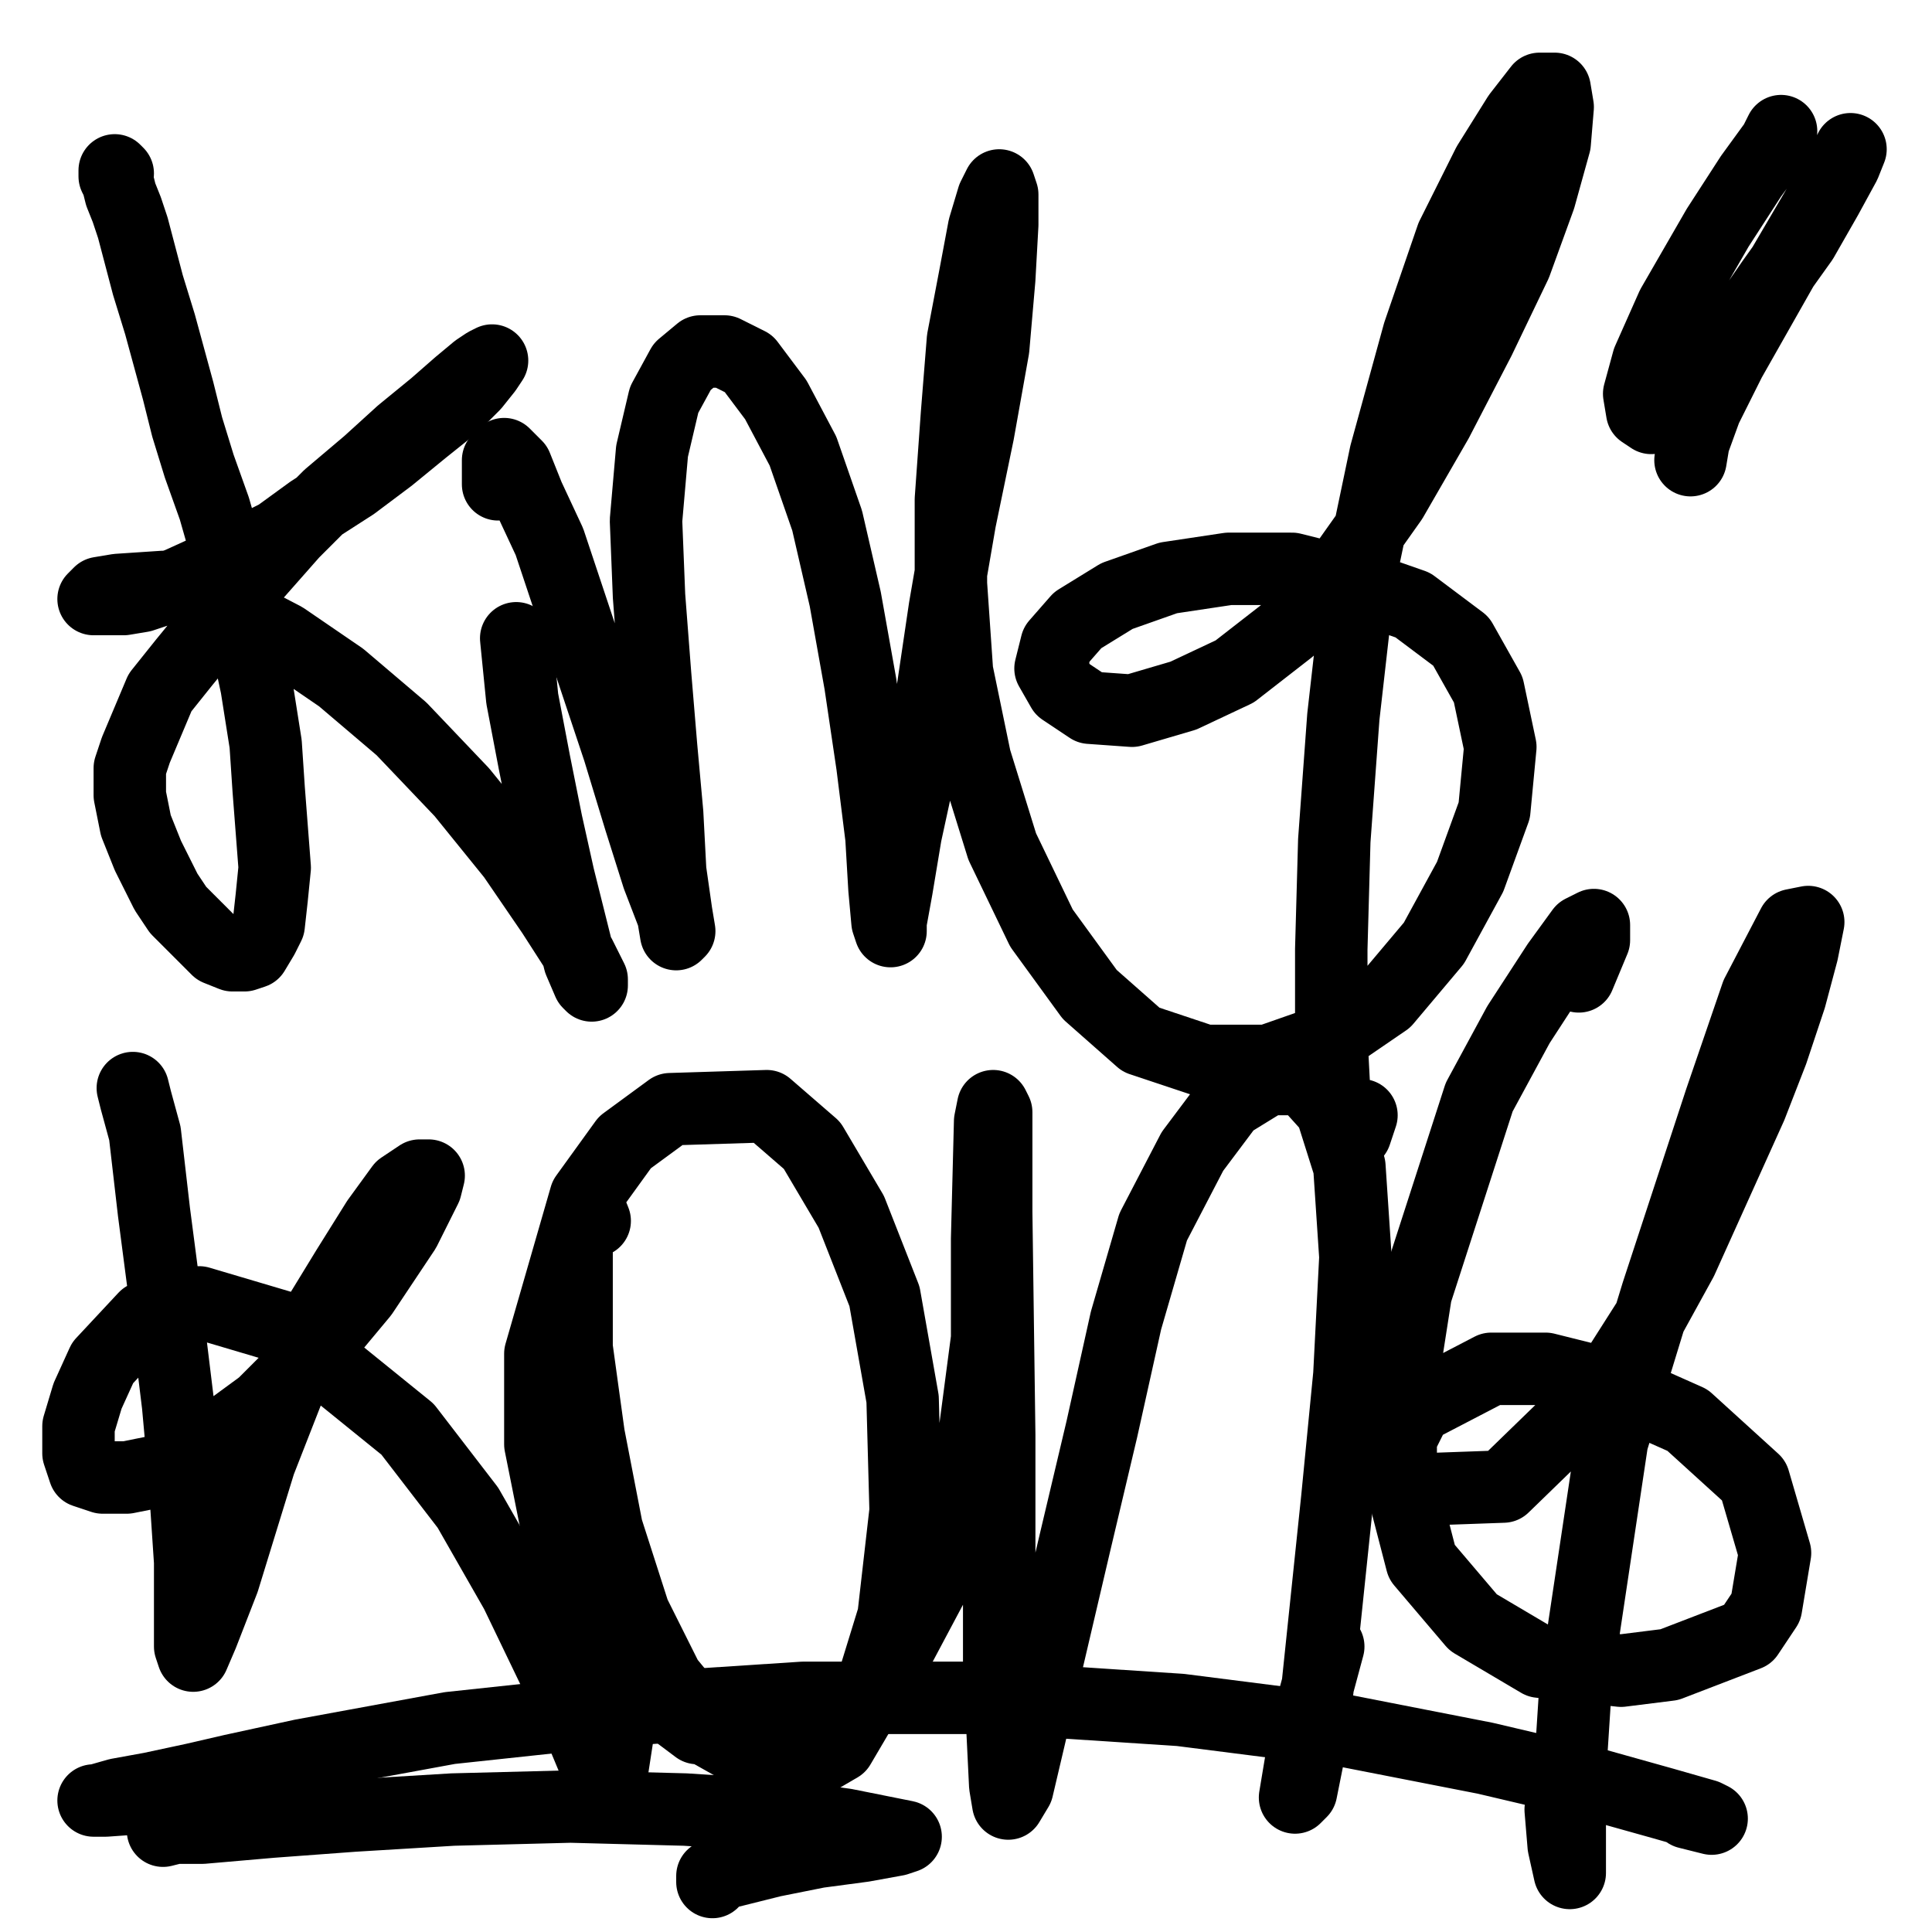 <?xml version="1.0" standalone="yes"?><svg width="640px" height="640px" xmlns="http://www.w3.org/2000/svg" version="1.1"><polyline points="39,57.438 38,56.438 38,56.438 38,56.438 38,57.438 38,58.438 39,60.438 40,64.438 42,69.438 44,75.438 49,94.438 53,107.438 56,118.438 59,129.438 62,141.438 66,154.438 71,168.438 75,182.438 79,196.438 82,213.438 85,227.438 88,246.438 89,261.438 90,274.438 91,287.438 90,297.438 89,306.438 87,310.438 84,315.438 81,316.438 77,316.438 72,314.438 67,309.438 59,301.438 55,295.438 52,289.438 49,283.438 45,273.438 43,263.438 43,254.438 45,248.438 53,229.438 61,219.438 70,208.438 82,193.438 97,176.438 109,164.438 122,153.438 133,143.438 144,134.438 152,127.438 158,122.438 161,120.438 163,119.438 161,122.438 157,127.438 150,134.438 140,142.438 129,151.438 117,160.438 103,169.438 92,177.438 82,182.438 70,188.438 59,193.438 53,195.438 47,197.438 41,198.438 35,198.438 32,198.438 31,198.438 33,196.438 39,195.438 54,194.438 69,198.438 94,211.438 113,224.438 133,241.438 153,262.438 170,283.438 183,302.438 192,316.438 196,324.438 196,326.438 195,325.438 192,318.438 189,306.438 185,290.438 181,272.438 177,252.438 173,231.438 171,211.438 " fill="none" stroke="#000000" stroke-width="24px" stroke-linecap="round" stroke-linejoin="round" /><polyline points="165,160.438 165,152.438 167,150.438 171,154.438 175,164.438 182,179.438 189,200.438 197,224.438 205,248.438 212,271.438 218,290.438 223,303.438 224,309.438 225,308.438 224,302.438 222,288.438 221,269.438 219,247.438 217,223.438 215,197.438 214,172.438 216,149.438 220,132.438 226,121.438 232,116.438 240,116.438 248,120.438 257,132.438 266,149.438 274,172.438 280,198.438 285,226.438 289,253.438 292,277.438 293,294.438 294,305.438 295,308.438 295,305.438 297,294.438 300,276.438 305,253.438 309,228.438 313,201.438 318,172.438 324,143.438 329,115.438 331,92.438 332,74.438 332,64.438 331,61.438 329,65.438 326,75.438 323,91.438 319,112.438 317,137.438 315,165.438 315,193.438 317,222.438 323,251.438 332,280.438 345,307.438 361,329.438 378,344.438 399,351.438 420,351.438 440,344.438 459,331.438 475,312.438 487,290.438 495,268.438 497,247.438 493,228.438 484,212.438 468,200.438 448,193.438 428,188.438 407,188.438 387,191.438 370,197.438 357,205.438 350,213.438 348,221.438 352,228.438 361,234.438 375,235.438 392,230.438 409,222.438 427,208.438 444,189.438 461,165.438 476,139.438 490,112.438 502,87.438 510,65.438 515,47.438 516,35.438 515,29.438 510,29.438 503,38.438 493,54.438 481,78.438 470,110.438 459,150.438 450,193.438 445,237.438 442,278.438 441,314.438 441,343.438 442,362.438 444,372.438 447,375.438 449,375.438 451,369.438 " fill="none" stroke="#000000" stroke-width="24px" stroke-linecap="round" stroke-linejoin="round" /><polyline points="44,360.438 44,360.438 44,360.438 44,360.438 45,364.438 48,375.438 51,401.438 54,424.438 59,465.438 61,487.438 63,517.438 63,535.438 63,545.438 64,548.438 67,541.438 74,523.438 86,484.438 104,438.438 115,420.438 125,404.438 133,393.438 139,389.438 142,389.438 141,393.438 134,407.438 120,428.438 100,452.438 87,465.438 72,476.438 61,483.438 52,487.438 42,489.438 34,489.438 28,487.438 26,481.438 26,472.438 29,462.438 34,451.438 48,436.438 66,431.438 93,439.438 135,473.438 155,499.438 171,527.438 184,554.438 193,574.438 198,586.438 201,591.438 202,591.438 206,565.438 " fill="none" stroke="#000000" stroke-width="24px" stroke-linecap="round" stroke-linejoin="round" /><polyline points="197,404.438 195,399.438 193,401.438 191,410.438 191,424.438 191,446.438 195,475.438 201,506.438 210,534.438 221,556.438 235,573.438 251,582.438 266,585.438 278,578.438 288,561.438 296,535.438 300,500.438 299,463.438 293,429.438 282,401.438 269,379.438 254,366.438 222,367.438 207,378.438 194,396.438 179,448.438 179,478.438 185,508.438 195,535.438 211,557.438 231,572.438 271,574.438 289,562.438 314,515.438 322,481.438 327,443.438 327,410.438 328,371.438 329,366.438 330,368.438 330,379.438 330,401.438 331,475.438 331,516.438 331,550.438 333,591.438 334,597.438 337,592.438 341,575.438 356,511.438 365,473.438 373,437.438 382,406.438 395,381.438 407,365.438 420,357.438 432,357.438 441,367.438 447,386.438 449,416.438 447,455.438 443,496.438 436,563.438 433,583.438 431,593.438 429,595.438 433,571.438 440,545.438 " fill="none" stroke="#000000" stroke-width="24px" stroke-linecap="round" stroke-linejoin="round" /><polyline points="523,323.438 528,311.438 528,306.438 524,308.438 516,319.438 503,339.438 490,363.438 469,428.438 464,460.438 464,490.438 471,517.438 488,537.438 510,550.438 537,553.438 553,551.438 579,541.438 585,532.438 588,514.438 581,490.438 559,470.438 532,458.438 512,453.438 494,453.438 469,466.438 464,476.438 464,485.438 470,493.438 498,492.438 532,459.438 546,437.438 557,417.438 580,366.438 587,348.438 593,330.438 597,315.438 599,305.438 594,306.438 582,329.438 570,364.438 549,428.438 534,477.438 522,557.438 520,588.438 520,609.438 520,620.438 518,611.438 517,599.438 " fill="none" stroke="#000000" stroke-width="24px" stroke-linecap="round" stroke-linejoin="round" /><polyline points="559,600.438 567,602.438 565,601.438 551,597.438 526,590.438 492,582.438 446,573.438 391,566.438 330,562.438 266,562.438 205,566.438 149,572.438 100,581.438 77,586.438 64,589.438 50,592.438 39,594.438 32,596.438 31,596.438 35,596.438 49,595.438 " fill="none" stroke="#000000" stroke-width="24px" stroke-linecap="round" stroke-linejoin="round" /><polyline points="54,606.438 58,605.438 67,605.438 90,603.438 117,601.438 150,599.438 189,598.438 227,599.438 258,601.438 280,604.438 295,607.438 300,608.438 297,609.438 286,611.438 271,613.438 256,616.438 244,619.438 236,621.438 236,623.438 " fill="none" stroke="#000000" stroke-width="24px" stroke-linecap="round" stroke-linejoin="round" /><polyline points="590,43.438 590,43.438 588,47.438 580,58.438 569,75.438 554,101.438 546,119.438 543,130.438 544,136.438 547,138.438 551,136.438 558,130.438 569,118.438 578,106.438 587,93.438 597,79.438 605,65.438 611,54.438 613,49.438 612,51.438 607,60.438 590,89.438 573,119.438 565,135.438 561,146.438 560,152.438 " fill="none" stroke="#000000" stroke-width="24px" stroke-linecap="round" stroke-linejoin="round" /></svg>